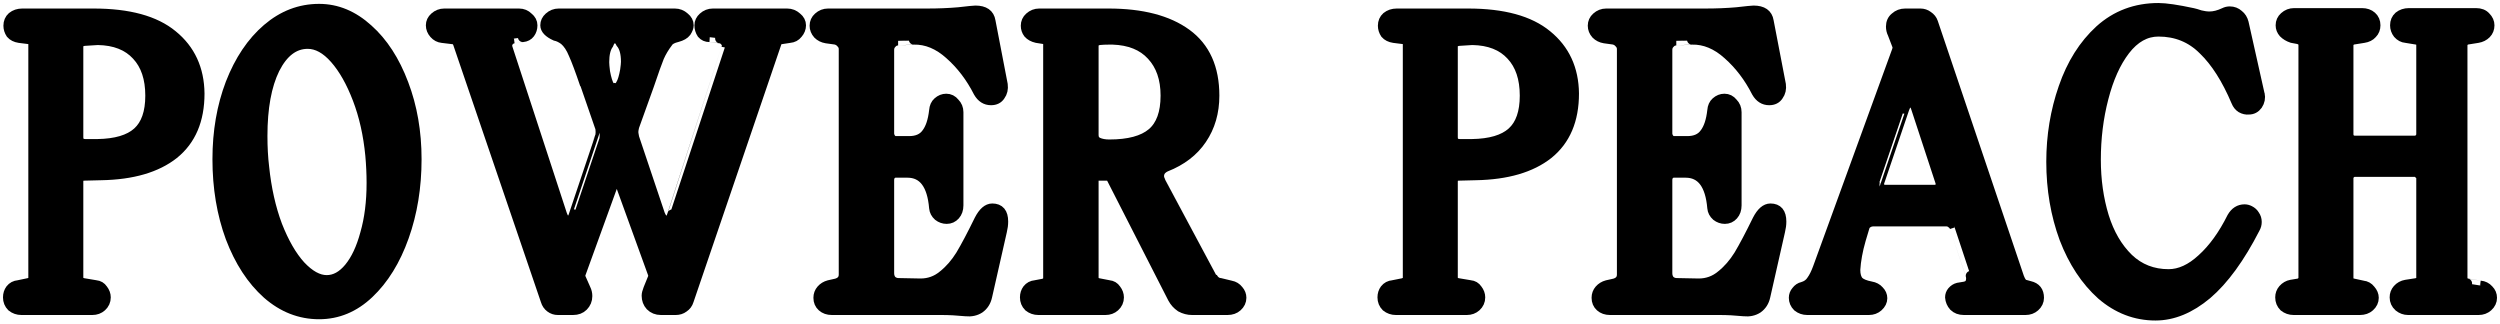 <?xml version="1.0" encoding="UTF-8"?> <svg xmlns="http://www.w3.org/2000/svg" viewBox="0 0 255 33" fill="none"><g clip-path="url(#clip0_3269_421)"><path d="M2.183 31.63C1.81 31.63 1.479 31.515 1.192 31.284C0.934 31.025 0.805 30.708 0.805 30.333C0.805 30.016 0.891 29.743 1.063 29.512C1.264 29.253 1.537 29.108 1.882 29.08C2.915 28.863 2.915 28.863 2.915 28.863C3.059 28.835 3.174 28.777 3.26 28.691C3.346 28.576 3.389 28.46 3.389 28.345C3.389 4.439 3.389 4.439 3.389 4.439C3.389 4.209 3.26 4.065 3.002 4.007C1.968 3.877 1.968 3.877 1.968 3.877C1.594 3.82 1.307 3.676 1.106 3.445C0.934 3.186 0.848 2.912 0.848 2.623C0.848 2.249 0.977 1.946 1.235 1.716C1.523 1.485 1.867 1.37 2.269 1.37C9.548 1.37 9.548 1.37 9.548 1.37C13.138 1.37 15.823 2.105 17.603 3.575C19.412 5.045 20.331 7.033 20.36 9.54C20.36 12.249 19.484 14.31 17.732 15.722C15.981 17.105 13.511 17.826 10.324 17.883C8.601 17.927 8.601 17.927 8.601 17.927C8.4 17.927 8.242 17.984 8.127 18.099C8.041 18.215 7.998 18.359 7.998 18.532C7.998 28.302 7.998 28.302 7.998 28.302C7.998 28.445 8.041 28.576 8.127 28.691C8.242 28.777 8.357 28.835 8.472 28.863C9.764 29.08 9.764 29.08 9.764 29.08C10.08 29.108 10.324 29.253 10.496 29.512C10.697 29.771 10.798 30.045 10.798 30.333C10.798 30.708 10.654 31.025 10.367 31.284C10.109 31.515 9.793 31.63 9.419 31.63C2.183 31.63 2.183 31.63 2.183 31.63ZM7.998 13.993C7.998 14.454 8.242 14.684 8.73 14.684C9.936 14.684 9.936 14.684 9.936 14.684C11.803 14.656 13.167 14.252 14.028 13.474C14.89 12.696 15.32 11.457 15.32 9.756C15.32 7.998 14.861 6.629 13.942 5.649C13.023 4.641 11.702 4.122 9.979 4.093C8.601 4.18 8.601 4.18 8.601 4.18C8.199 4.237 7.998 4.425 7.998 4.742C7.998 13.993 7.998 13.993 7.998 13.993Z" fill="black" stroke="black"></path><path d="M32.55 32.062C30.598 32.062 28.832 31.37 27.252 29.987C25.673 28.575 24.424 26.659 23.505 24.238C22.615 21.817 22.17 19.152 22.17 16.241C22.17 13.416 22.615 10.837 23.505 8.503C24.424 6.14 25.673 4.281 27.252 2.926C28.832 1.572 30.598 0.895 32.55 0.895C34.359 0.895 36.025 1.586 37.547 2.969C39.069 4.324 40.275 6.183 41.165 8.546C42.055 10.88 42.5 13.445 42.5 16.241C42.5 19.094 42.069 21.731 41.208 24.152C40.347 26.573 39.155 28.503 37.633 29.944C36.139 31.357 34.446 32.062 32.55 32.062ZM26.951 17.019C27.18 19.238 27.626 21.226 28.286 22.984C28.976 24.742 29.765 26.111 30.655 27.091C31.574 28.071 32.465 28.561 33.326 28.561C34.158 28.561 34.919 28.143 35.608 27.307C36.297 26.471 36.843 25.304 37.245 23.806C37.676 22.307 37.892 20.592 37.892 18.661C37.892 17.739 37.848 16.803 37.762 15.851C37.561 13.748 37.13 11.831 36.47 10.102C35.809 8.373 35.034 7.004 34.144 5.995C33.254 4.987 32.335 4.482 31.387 4.482C30.009 4.482 28.889 5.332 28.028 7.033C27.195 8.733 26.779 11.01 26.779 13.863C26.779 15.016 26.836 16.068 26.951 17.019Z" fill="black" stroke="black"></path><path d="M56.903 31.63C56.615 31.63 56.357 31.544 56.127 31.371C55.897 31.198 55.74 30.967 55.654 30.679C46.694 4.396 46.694 4.396 46.694 4.396C46.58 4.137 46.407 4.007 46.177 4.007C45.1 3.877 45.1 3.877 45.1 3.877C44.785 3.848 44.512 3.704 44.282 3.445C44.053 3.186 43.938 2.897 43.938 2.58C43.938 2.263 44.067 1.989 44.325 1.759C44.612 1.499 44.943 1.37 45.316 1.37C52.94 1.37 52.94 1.37 52.94 1.37C53.313 1.37 53.629 1.499 53.887 1.759C54.175 1.989 54.318 2.263 54.318 2.58C54.318 2.897 54.232 3.171 54.06 3.402C53.888 3.632 53.644 3.762 53.328 3.791C52.423 3.921 52.423 3.92 52.423 3.92C52.193 3.949 52.007 4.064 51.863 4.266C51.748 4.439 51.719 4.641 51.777 4.871C57.333 21.86 57.333 21.86 57.333 21.86C57.477 22.293 57.678 22.509 57.936 22.509C58.223 22.509 58.425 22.293 58.539 21.86C61.167 14.036 61.166 14.036 61.166 14.036C61.224 13.892 61.253 13.704 61.253 13.474C61.253 13.214 61.224 13.027 61.166 12.912C59.659 8.633 59.659 8.632 59.659 8.632C59.171 7.191 58.783 6.154 58.496 5.52C58.238 4.886 57.922 4.41 57.548 4.093C57.233 3.863 56.931 3.719 56.644 3.661C55.955 3.344 55.61 2.984 55.61 2.58C55.61 2.263 55.74 1.989 55.998 1.759C56.285 1.499 56.615 1.37 56.989 1.37C68.834 1.37 68.834 1.37 68.834 1.37C69.207 1.37 69.537 1.499 69.824 1.759C70.111 1.989 70.255 2.263 70.255 2.58C70.255 2.782 70.169 3.012 69.997 3.272C69.825 3.502 69.523 3.676 69.092 3.791C68.604 3.906 68.288 4.079 68.144 4.31C67.771 4.8 67.469 5.304 67.24 5.823C67.039 6.313 66.694 7.278 66.206 8.719C64.698 12.912 64.698 12.912 64.698 12.912C64.641 13.143 64.612 13.33 64.612 13.474C64.612 13.56 64.641 13.748 64.698 14.036C67.326 21.86 67.326 21.86 67.326 21.86C67.499 22.293 67.714 22.509 67.972 22.509C68.26 22.509 68.46 22.293 68.575 21.86C74.088 4.871 74.089 4.871 74.089 4.871L74.132 4.656C74.132 4.454 74.06 4.295 73.916 4.18C73.801 4.036 73.643 3.949 73.442 3.92C72.365 3.791 72.366 3.791 72.366 3.791C72.05 3.791 71.791 3.676 71.59 3.445C71.418 3.186 71.332 2.897 71.332 2.58C71.332 2.263 71.461 1.989 71.72 1.759C72.007 1.499 72.337 1.37 72.71 1.37C80.291 1.37 80.291 1.37 80.291 1.37C80.664 1.37 80.995 1.499 81.281 1.759C81.569 1.989 81.712 2.263 81.712 2.58C81.712 2.897 81.597 3.186 81.368 3.445C81.167 3.704 80.894 3.848 80.549 3.877C79.688 4.007 79.688 4.007 79.688 4.007C79.573 4.007 79.472 4.05 79.386 4.136C79.3 4.194 79.243 4.281 79.214 4.396C70.255 30.679 70.255 30.679 70.255 30.679C70.169 30.967 69.996 31.198 69.738 31.371C69.508 31.544 69.236 31.63 68.92 31.63C67.412 31.63 67.412 31.63 67.412 31.63C66.981 31.63 66.623 31.486 66.335 31.198C66.077 30.91 65.948 30.564 65.948 30.16C65.948 29.988 66.005 29.757 66.12 29.469C66.594 28.302 66.594 28.302 66.594 28.302C66.623 28.186 66.623 28.071 66.594 27.956C63.364 19.05 63.364 19.05 63.364 19.05C63.278 18.82 63.134 18.705 62.933 18.705C62.703 18.705 62.545 18.82 62.459 19.05C59.228 27.956 59.228 27.956 59.228 27.956C59.2 28.071 59.2 28.186 59.228 28.302C59.745 29.469 59.745 29.469 59.745 29.469C59.86 29.699 59.917 29.945 59.917 30.204C59.917 30.607 59.774 30.953 59.487 31.241C59.228 31.5 58.884 31.63 58.453 31.63C56.903 31.63 56.903 31.63 56.903 31.63ZM61.727 7.336C61.985 8.719 62.33 9.266 62.76 8.978C62.99 9.007 63.177 8.877 63.32 8.589C63.492 8.301 63.636 7.825 63.751 7.163C63.809 6.759 63.837 6.471 63.837 6.298C63.837 5.433 63.665 4.799 63.32 4.396C63.177 4.079 62.976 3.92 62.718 3.92C62.43 3.92 62.215 4.122 62.071 4.526C61.784 4.929 61.641 5.534 61.641 6.341C61.641 6.543 61.669 6.875 61.727 7.336Z" fill="black" stroke="black"></path><path d="M98.5 31.76C97.638 31.674 96.806 31.63 96.002 31.63C84.846 31.63 84.846 31.63 84.846 31.63C84.444 31.63 84.114 31.515 83.856 31.284C83.597 31.054 83.468 30.751 83.468 30.377C83.468 30.06 83.569 29.786 83.77 29.555C83.97 29.325 84.228 29.166 84.545 29.08C85.32 28.907 85.32 28.907 85.32 28.907C85.808 28.762 86.052 28.46 86.052 27.999C86.052 5.001 86.052 5.001 86.052 5.001C86.052 4.771 85.966 4.569 85.794 4.396C85.65 4.223 85.464 4.108 85.234 4.05C84.287 3.92 84.287 3.92 84.287 3.92C83.942 3.863 83.654 3.719 83.424 3.488C83.195 3.229 83.08 2.94 83.08 2.623C83.08 2.278 83.21 1.989 83.468 1.759C83.755 1.499 84.085 1.37 84.459 1.37C94.581 1.37 94.581 1.37 94.581 1.37C95.701 1.37 96.763 1.327 97.769 1.24C98.773 1.125 99.347 1.067 99.49 1.067C100.41 1.067 100.927 1.428 101.042 2.148C102.291 8.632 102.291 8.632 102.291 8.632C102.348 9.065 102.262 9.439 102.032 9.756C101.831 10.073 101.515 10.232 101.084 10.232C100.538 10.232 100.108 9.958 99.792 9.41C99.017 7.883 98.041 6.601 96.864 5.563C95.715 4.526 94.495 4.021 93.202 4.05C91.608 4.137 91.608 4.136 91.608 4.136C91.35 4.136 91.135 4.238 90.962 4.439C90.79 4.612 90.704 4.828 90.704 5.087C90.704 13.604 90.704 13.604 90.704 13.604C90.704 13.777 90.762 13.949 90.876 14.122C91.02 14.295 91.178 14.382 91.35 14.382C92.729 14.382 92.729 14.382 92.729 14.382C93.533 14.382 94.121 14.122 94.495 13.604C94.896 13.085 95.155 12.307 95.27 11.269C95.299 10.895 95.428 10.607 95.658 10.405C95.916 10.174 96.203 10.059 96.519 10.059C96.864 10.059 97.151 10.203 97.38 10.491C97.638 10.751 97.769 11.068 97.769 11.442C97.769 20.953 97.769 20.953 97.769 20.953C97.769 21.356 97.653 21.688 97.424 21.947C97.194 22.206 96.906 22.336 96.562 22.336C96.246 22.336 95.959 22.235 95.7 22.034C95.442 21.803 95.299 21.529 95.27 21.212C95.069 18.82 94.164 17.624 92.557 17.624C91.35 17.624 91.35 17.624 91.35 17.624C91.178 17.624 91.02 17.696 90.876 17.84C90.762 17.984 90.704 18.157 90.704 18.359C90.704 27.869 90.704 27.869 90.704 27.869C90.704 28.157 90.79 28.402 90.962 28.604C91.163 28.777 91.394 28.863 91.652 28.863C93.891 28.907 93.891 28.907 93.891 28.907C94.753 28.907 95.514 28.633 96.175 28.085C96.864 27.538 97.466 26.846 97.983 26.011C98.501 25.146 99.132 23.95 99.879 22.422C100.28 21.644 100.725 21.255 101.214 21.255C101.96 21.255 102.334 21.702 102.334 22.595C102.334 22.912 102.291 23.244 102.205 23.59C100.697 30.247 100.697 30.247 100.697 30.247C100.582 30.766 100.324 31.169 99.921 31.457C99.52 31.717 99.046 31.817 98.5 31.76Z" fill="black" stroke="black"></path><path d="M105.913 31.63C105.54 31.63 105.21 31.515 104.922 31.284C104.664 31.025 104.535 30.708 104.535 30.333C104.535 30.016 104.621 29.743 104.794 29.512C104.995 29.253 105.267 29.108 105.612 29.08C106.473 28.907 106.474 28.907 106.474 28.907C106.761 28.82 106.904 28.633 106.904 28.345C106.904 4.439 106.904 4.439 106.904 4.439C106.904 4.209 106.789 4.065 106.559 4.007C105.741 3.877 105.741 3.877 105.741 3.877C105.368 3.791 105.081 3.632 104.88 3.402C104.707 3.171 104.621 2.912 104.621 2.623C104.621 2.278 104.75 1.989 105.008 1.759C105.296 1.499 105.626 1.37 105.999 1.37C113.064 1.37 113.064 1.37 113.064 1.37C116.481 1.37 119.136 2.062 121.032 3.445C122.927 4.828 123.875 6.932 123.875 9.756C123.875 11.457 123.444 12.941 122.582 14.209C121.75 15.448 120.529 16.385 118.921 17.019C118.721 17.105 118.548 17.235 118.404 17.408C118.29 17.581 118.232 17.768 118.232 17.97C118.232 18.114 118.275 18.272 118.362 18.445C123.659 28.258 123.659 28.259 123.659 28.259C123.861 28.633 124.133 28.835 124.478 28.863C125.555 29.123 125.555 29.123 125.555 29.123C125.87 29.181 126.129 29.339 126.33 29.599C126.531 29.829 126.632 30.088 126.632 30.377C126.632 30.723 126.487 31.025 126.2 31.284C125.942 31.515 125.612 31.63 125.21 31.63C121.591 31.63 121.591 31.63 121.591 31.63C121.19 31.63 120.802 31.529 120.429 31.328C120.084 31.097 119.811 30.794 119.611 30.419C113.365 18.186 113.365 18.186 113.365 18.186C113.25 18.013 113.135 17.927 113.02 17.927C111.943 17.927 111.943 17.927 111.943 17.927C111.829 17.927 111.728 17.97 111.642 18.056C111.584 18.114 111.556 18.2 111.556 18.316C111.556 28.302 111.556 28.302 111.556 28.302C111.556 28.59 111.7 28.777 111.987 28.863C113.106 29.08 113.106 29.08 113.106 29.08C113.422 29.108 113.666 29.253 113.839 29.512C114.04 29.771 114.14 30.045 114.14 30.333C114.14 30.708 113.996 31.025 113.709 31.284C113.451 31.515 113.135 31.63 112.762 31.63C105.913 31.63 105.913 31.63 105.913 31.63ZM111.556 13.777C111.556 14.123 111.7 14.368 111.987 14.512C112.302 14.656 112.69 14.728 113.15 14.728C115.131 14.728 116.581 14.339 117.5 13.561C118.418 12.783 118.879 11.514 118.879 9.756C118.879 8.027 118.404 6.658 117.457 5.649C116.538 4.641 115.216 4.108 113.494 4.05C113.15 4.05 113.15 4.05 113.15 4.05C112.748 4.05 112.418 4.065 112.159 4.093C111.757 4.151 111.556 4.353 111.556 4.699C111.556 13.777 111.556 13.777 111.556 13.777Z" fill="black" stroke="black"></path><path d="M142.38 31.63C142.006 31.63 141.677 31.515 141.389 31.284C141.131 31.025 141.002 30.708 141.002 30.333C141.002 30.016 141.088 29.743 141.26 29.512C141.462 29.253 141.733 29.108 142.079 29.08C143.112 28.863 143.113 28.863 143.113 28.863C143.256 28.835 143.37 28.777 143.457 28.691C143.543 28.576 143.587 28.46 143.587 28.345C143.587 4.439 143.587 4.439 143.587 4.439C143.587 4.209 143.457 4.065 143.198 4.007C142.165 3.877 142.165 3.877 142.165 3.877C141.792 3.82 141.504 3.676 141.303 3.445C141.131 3.186 141.044 2.912 141.044 2.623C141.044 2.249 141.174 1.946 141.433 1.716C141.72 1.485 142.064 1.37 142.466 1.37C149.745 1.37 149.745 1.37 149.745 1.37C153.335 1.37 156.019 2.105 157.8 3.575C159.609 5.045 160.528 7.033 160.556 9.54C160.556 12.249 159.681 14.31 157.929 15.722C156.178 17.105 153.708 17.826 150.52 17.883C148.798 17.927 148.798 17.927 148.798 17.927C148.597 17.927 148.439 17.984 148.324 18.099C148.238 18.215 148.195 18.359 148.195 18.532C148.195 28.302 148.195 28.302 148.195 28.302C148.195 28.445 148.238 28.576 148.324 28.691C148.439 28.777 148.554 28.835 148.668 28.863C149.961 29.08 149.961 29.08 149.961 29.08C150.276 29.108 150.52 29.253 150.693 29.512C150.894 29.771 150.994 30.045 150.994 30.333C150.994 30.708 150.851 31.025 150.564 31.284C150.305 31.515 149.989 31.63 149.617 31.63C142.38 31.63 142.38 31.63 142.38 31.63ZM148.195 13.993C148.195 14.454 148.439 14.684 148.927 14.684C150.133 14.684 150.133 14.684 150.133 14.684C152 14.656 153.363 14.252 154.225 13.474C155.086 12.696 155.517 11.457 155.517 9.756C155.517 7.998 155.058 6.629 154.139 5.649C153.22 4.641 151.899 4.122 150.176 4.093C148.798 4.18 148.798 4.18 148.798 4.18C148.395 4.237 148.195 4.425 148.195 4.742C148.195 13.993 148.195 13.993 148.195 13.993Z" fill="black" stroke="black"></path><path d="M177.873 31.76C177.012 31.674 176.179 31.63 175.375 31.63C164.219 31.63 164.219 31.63 164.219 31.63C163.817 31.63 163.487 31.515 163.228 31.284C162.97 31.054 162.841 30.751 162.841 30.377C162.841 30.06 162.942 29.786 163.142 29.555C163.343 29.325 163.602 29.166 163.918 29.08C164.693 28.907 164.693 28.907 164.693 28.907C165.181 28.762 165.425 28.46 165.425 27.999C165.425 5.001 165.425 5.001 165.425 5.001C165.425 4.771 165.339 4.569 165.167 4.396C165.023 4.223 164.837 4.108 164.607 4.05C163.659 3.92 163.659 3.92 163.659 3.92C163.315 3.863 163.028 3.719 162.798 3.488C162.569 3.229 162.453 2.94 162.453 2.623C162.453 2.278 162.583 1.989 162.841 1.759C163.127 1.499 163.458 1.37 163.832 1.37C173.953 1.37 173.953 1.37 173.953 1.37C175.074 1.37 176.136 1.327 177.141 1.24C178.146 1.125 178.721 1.067 178.864 1.067C179.783 1.067 180.3 1.428 180.415 2.148C181.663 8.632 181.663 8.632 181.663 8.632C181.721 9.065 181.635 9.439 181.405 9.756C181.204 10.073 180.888 10.232 180.458 10.232C179.912 10.232 179.481 9.958 179.166 9.41C178.39 7.883 177.413 6.601 176.237 5.563C175.088 4.526 173.867 4.021 172.576 4.05C170.982 4.137 170.982 4.136 170.982 4.136C170.724 4.136 170.507 4.238 170.335 4.439C170.163 4.612 170.077 4.828 170.077 5.087C170.077 13.604 170.077 13.604 170.077 13.604C170.077 13.777 170.134 13.949 170.249 14.122C170.393 14.295 170.551 14.382 170.723 14.382C172.101 14.382 172.101 14.382 172.101 14.382C172.905 14.382 173.494 14.122 173.867 13.604C174.27 13.085 174.528 12.307 174.643 11.269C174.671 10.895 174.801 10.607 175.03 10.405C175.288 10.174 175.576 10.059 175.893 10.059C176.237 10.059 176.523 10.203 176.754 10.491C177.012 10.751 177.141 11.068 177.141 11.442C177.141 20.953 177.141 20.953 177.141 20.953C177.141 21.356 177.026 21.688 176.796 21.947C176.567 22.206 176.28 22.336 175.935 22.336C175.619 22.336 175.332 22.235 175.074 22.034C174.815 21.803 174.671 21.529 174.643 21.212C174.442 18.82 173.537 17.624 171.929 17.624C170.723 17.624 170.723 17.624 170.723 17.624C170.551 17.624 170.393 17.696 170.249 17.84C170.134 17.984 170.077 18.157 170.077 18.359C170.077 27.869 170.077 27.869 170.077 27.869C170.077 28.157 170.163 28.402 170.335 28.604C170.536 28.777 170.766 28.863 171.024 28.863C173.264 28.907 173.264 28.907 173.264 28.907C174.125 28.907 174.887 28.633 175.547 28.085C176.237 27.538 176.84 26.846 177.357 26.011C177.873 25.146 178.505 23.95 179.252 22.422C179.654 21.644 180.099 21.255 180.587 21.255C181.333 21.255 181.707 21.702 181.707 22.595C181.707 22.912 181.663 23.244 181.577 23.59C180.07 30.247 180.07 30.247 180.07 30.247C179.956 30.766 179.697 31.169 179.295 31.457C178.893 31.717 178.419 31.817 177.873 31.76Z" fill="black" stroke="black"></path><path d="M184.339 31.63C183.966 31.63 183.636 31.515 183.349 31.284C183.09 31.025 182.961 30.723 182.961 30.377C182.961 30.117 183.047 29.887 183.22 29.685C183.392 29.454 183.607 29.31 183.866 29.253C184.267 29.137 184.569 28.921 184.77 28.604C185 28.287 185.216 27.855 185.416 27.307C193.471 5.174 193.471 5.174 193.471 5.174C193.557 4.944 193.557 4.742 193.471 4.569C193.04 3.445 193.04 3.445 193.04 3.445C192.925 3.214 192.868 2.97 192.868 2.71C192.868 2.307 193.012 1.989 193.299 1.759C193.585 1.499 193.93 1.37 194.332 1.37C195.882 1.37 195.883 1.37 195.883 1.37C196.17 1.37 196.428 1.456 196.659 1.629C196.917 1.802 197.089 2.018 197.175 2.278C205.962 28.302 205.962 28.302 205.962 28.302C206.135 28.763 206.336 29.008 206.565 29.036C207.039 29.166 207.039 29.166 207.039 29.166C207.67 29.31 207.987 29.714 207.987 30.377C207.987 30.723 207.843 31.025 207.556 31.284C207.298 31.515 206.981 31.63 206.607 31.63C200.319 31.63 200.319 31.63 200.319 31.63C199.888 31.63 199.544 31.5 199.286 31.241C199.056 30.982 198.927 30.679 198.898 30.333C198.898 30.103 198.97 29.901 199.113 29.728C199.286 29.526 199.487 29.397 199.716 29.339C200.448 29.209 200.449 29.209 200.449 29.209C200.707 29.152 200.879 29.022 200.965 28.82C201.052 28.59 201.066 28.359 201.009 28.129C199.371 23.201 199.372 23.201 199.372 23.201C199.315 23.028 199.199 22.884 199.027 22.768C198.884 22.653 198.726 22.595 198.553 22.595C191.059 22.595 191.059 22.595 191.059 22.595C190.858 22.595 190.671 22.653 190.499 22.768C190.356 22.855 190.255 22.984 190.198 23.157C189.81 24.454 189.81 24.454 189.81 24.454C189.494 25.549 189.308 26.572 189.25 27.523C189.25 28.042 189.365 28.431 189.594 28.691C189.824 28.921 190.24 29.094 190.843 29.209C191.188 29.267 191.46 29.411 191.662 29.642C191.891 29.872 192.006 30.131 192.006 30.419C192.006 30.737 191.863 31.025 191.576 31.284C191.317 31.515 191.001 31.63 190.628 31.63C184.339 31.63 184.339 31.63 184.339 31.63ZM191.662 18.748C191.662 18.921 191.719 19.065 191.834 19.18C191.977 19.295 192.136 19.353 192.308 19.353C197.304 19.353 197.304 19.353 197.304 19.353C197.534 19.353 197.706 19.281 197.821 19.137C197.936 18.964 197.965 18.777 197.908 18.575C195.452 11.097 195.452 11.097 195.452 11.097C195.338 10.664 195.137 10.448 194.849 10.448C194.591 10.448 194.389 10.664 194.246 11.097C191.705 18.575 191.706 18.575 191.706 18.575L191.662 18.748Z" fill="black" stroke="black"></path><path d="M219.86 32.192C217.821 32.192 215.983 31.486 214.346 30.074C212.738 28.633 211.475 26.716 210.556 24.324C209.666 21.904 209.221 19.296 209.221 16.5C209.221 13.849 209.637 11.327 210.47 8.935C211.302 6.514 212.537 4.554 214.174 3.056C215.839 1.557 217.835 0.808 220.161 0.808C220.908 0.808 222.085 0.981 223.692 1.327C223.837 1.356 224.081 1.428 224.425 1.543C224.769 1.63 225.086 1.672 225.373 1.672C225.832 1.672 226.335 1.543 226.881 1.284C227.053 1.197 227.24 1.154 227.44 1.154C227.785 1.154 228.087 1.269 228.345 1.5C228.603 1.701 228.775 1.975 228.862 2.321C230.499 9.583 230.499 9.584 230.499 9.584C230.585 9.987 230.513 10.362 230.283 10.707C230.054 11.024 229.751 11.183 229.378 11.183C229.12 11.212 228.862 11.154 228.603 11.01C228.374 10.866 228.202 10.65 228.086 10.361C227.11 8.056 225.99 6.298 224.727 5.087C223.492 3.848 221.97 3.229 220.161 3.229C218.869 3.229 217.735 3.863 216.758 5.131C215.81 6.37 215.079 7.999 214.561 10.016C214.044 12.005 213.786 14.094 213.786 16.284C213.786 18.359 214.059 20.29 214.605 22.077C215.15 23.835 215.982 25.261 217.103 26.356C218.222 27.422 219.587 27.956 221.195 27.956C222.344 27.956 223.477 27.437 224.597 26.399C225.746 25.362 226.766 23.95 227.656 22.163C227.971 21.615 228.402 21.342 228.948 21.342C229.12 21.342 229.292 21.385 229.464 21.472C229.694 21.587 229.867 21.745 229.982 21.947C230.125 22.149 230.197 22.379 230.197 22.639C230.197 22.869 230.14 23.085 230.024 23.287C228.475 26.313 226.837 28.561 225.114 30.031C223.392 31.472 221.64 32.192 219.86 32.192Z" fill="black" stroke="black"></path><path d="M233.95 31.63C233.577 31.63 233.247 31.515 232.959 31.284C232.701 31.025 232.572 30.708 232.572 30.333C232.572 30.016 232.673 29.743 232.873 29.512C233.103 29.253 233.376 29.094 233.692 29.036C234.467 28.907 234.467 28.907 234.467 28.907C234.582 28.878 234.683 28.82 234.769 28.734C234.884 28.619 234.941 28.489 234.941 28.345C234.941 4.569 234.941 4.569 234.941 4.569C234.941 4.309 234.783 4.122 234.467 4.007C233.778 3.877 233.778 3.877 233.778 3.877C233.434 3.762 233.146 3.589 232.917 3.359C232.715 3.128 232.615 2.869 232.615 2.58C232.615 2.235 232.745 1.946 233.003 1.716C233.29 1.456 233.62 1.327 233.994 1.327C240.929 1.327 240.929 1.327 240.929 1.327C241.33 1.327 241.66 1.442 241.918 1.672C242.177 1.903 242.306 2.206 242.306 2.58C242.306 2.926 242.191 3.214 241.962 3.445C241.761 3.676 241.473 3.82 241.101 3.877C240.024 4.05 240.024 4.05 240.024 4.05C239.88 4.079 239.766 4.151 239.679 4.266C239.593 4.353 239.55 4.453 239.55 4.569C239.55 13.69 239.55 13.69 239.55 13.69C239.55 13.863 239.607 14.022 239.722 14.166C239.866 14.281 240.024 14.339 240.196 14.339C246.312 14.339 246.312 14.339 246.312 14.339C246.484 14.339 246.628 14.281 246.743 14.166C246.886 14.022 246.959 13.863 246.959 13.69C246.959 4.569 246.959 4.569 246.959 4.569C246.959 4.281 246.8 4.108 246.485 4.05C245.408 3.877 245.407 3.877 245.407 3.877C245.092 3.849 244.82 3.704 244.589 3.445C244.389 3.186 244.288 2.897 244.288 2.58C244.288 2.206 244.417 1.903 244.675 1.672C244.963 1.442 245.307 1.327 245.709 1.327C252.558 1.327 252.558 1.327 252.558 1.327C252.99 1.327 253.32 1.456 253.548 1.716C253.808 1.975 253.935 2.263 253.935 2.58C253.935 2.926 253.82 3.214 253.593 3.445C253.363 3.676 253.075 3.82 252.73 3.877C251.653 4.05 251.653 4.05 251.653 4.05C251.51 4.079 251.395 4.151 251.31 4.266C251.222 4.353 251.18 4.453 251.18 4.569C251.18 28.345 251.18 28.345 251.18 28.345C251.18 28.489 251.222 28.619 251.31 28.734C251.423 28.82 251.537 28.878 251.653 28.907C252.99 29.123 252.988 29.123 252.988 29.123C253.333 29.152 253.62 29.296 253.85 29.555C254.08 29.786 254.195 30.06 254.195 30.377C254.195 30.723 254.053 31.025 253.765 31.284C253.505 31.515 253.19 31.63 252.817 31.63C245.623 31.63 245.623 31.63 245.623 31.63C245.279 31.63 244.963 31.515 244.675 31.284C244.389 31.025 244.244 30.708 244.244 30.333C244.244 30.016 244.345 29.743 244.547 29.512C244.776 29.253 245.063 29.094 245.407 29.036C246.484 28.863 246.485 28.863 246.485 28.863C246.8 28.806 246.959 28.633 246.959 28.345C246.959 18.186 246.959 18.186 246.959 18.186C246.959 18.013 246.886 17.869 246.743 17.754C246.628 17.61 246.484 17.538 246.312 17.538C240.196 17.538 240.196 17.538 240.196 17.538C240.024 17.538 239.866 17.61 239.722 17.754C239.607 17.869 239.55 18.013 239.55 18.186C239.55 28.388 239.55 28.388 239.55 28.388C239.55 28.503 239.593 28.619 239.679 28.734C239.766 28.82 239.88 28.878 240.024 28.907C241.014 29.123 241.014 29.123 241.014 29.123C241.33 29.152 241.589 29.296 241.79 29.555C242.019 29.815 242.134 30.088 242.134 30.377C242.134 30.723 241.991 31.025 241.703 31.284C241.445 31.515 241.114 31.63 240.713 31.63C233.95 31.63 233.95 31.63 233.95 31.63Z" fill="black" stroke="black"></path></g><defs><clipPath id="clip0_3269_421"><rect width="63.75" height="8.25" fill="white" transform="scale(4)"></rect></clipPath></defs></svg> 